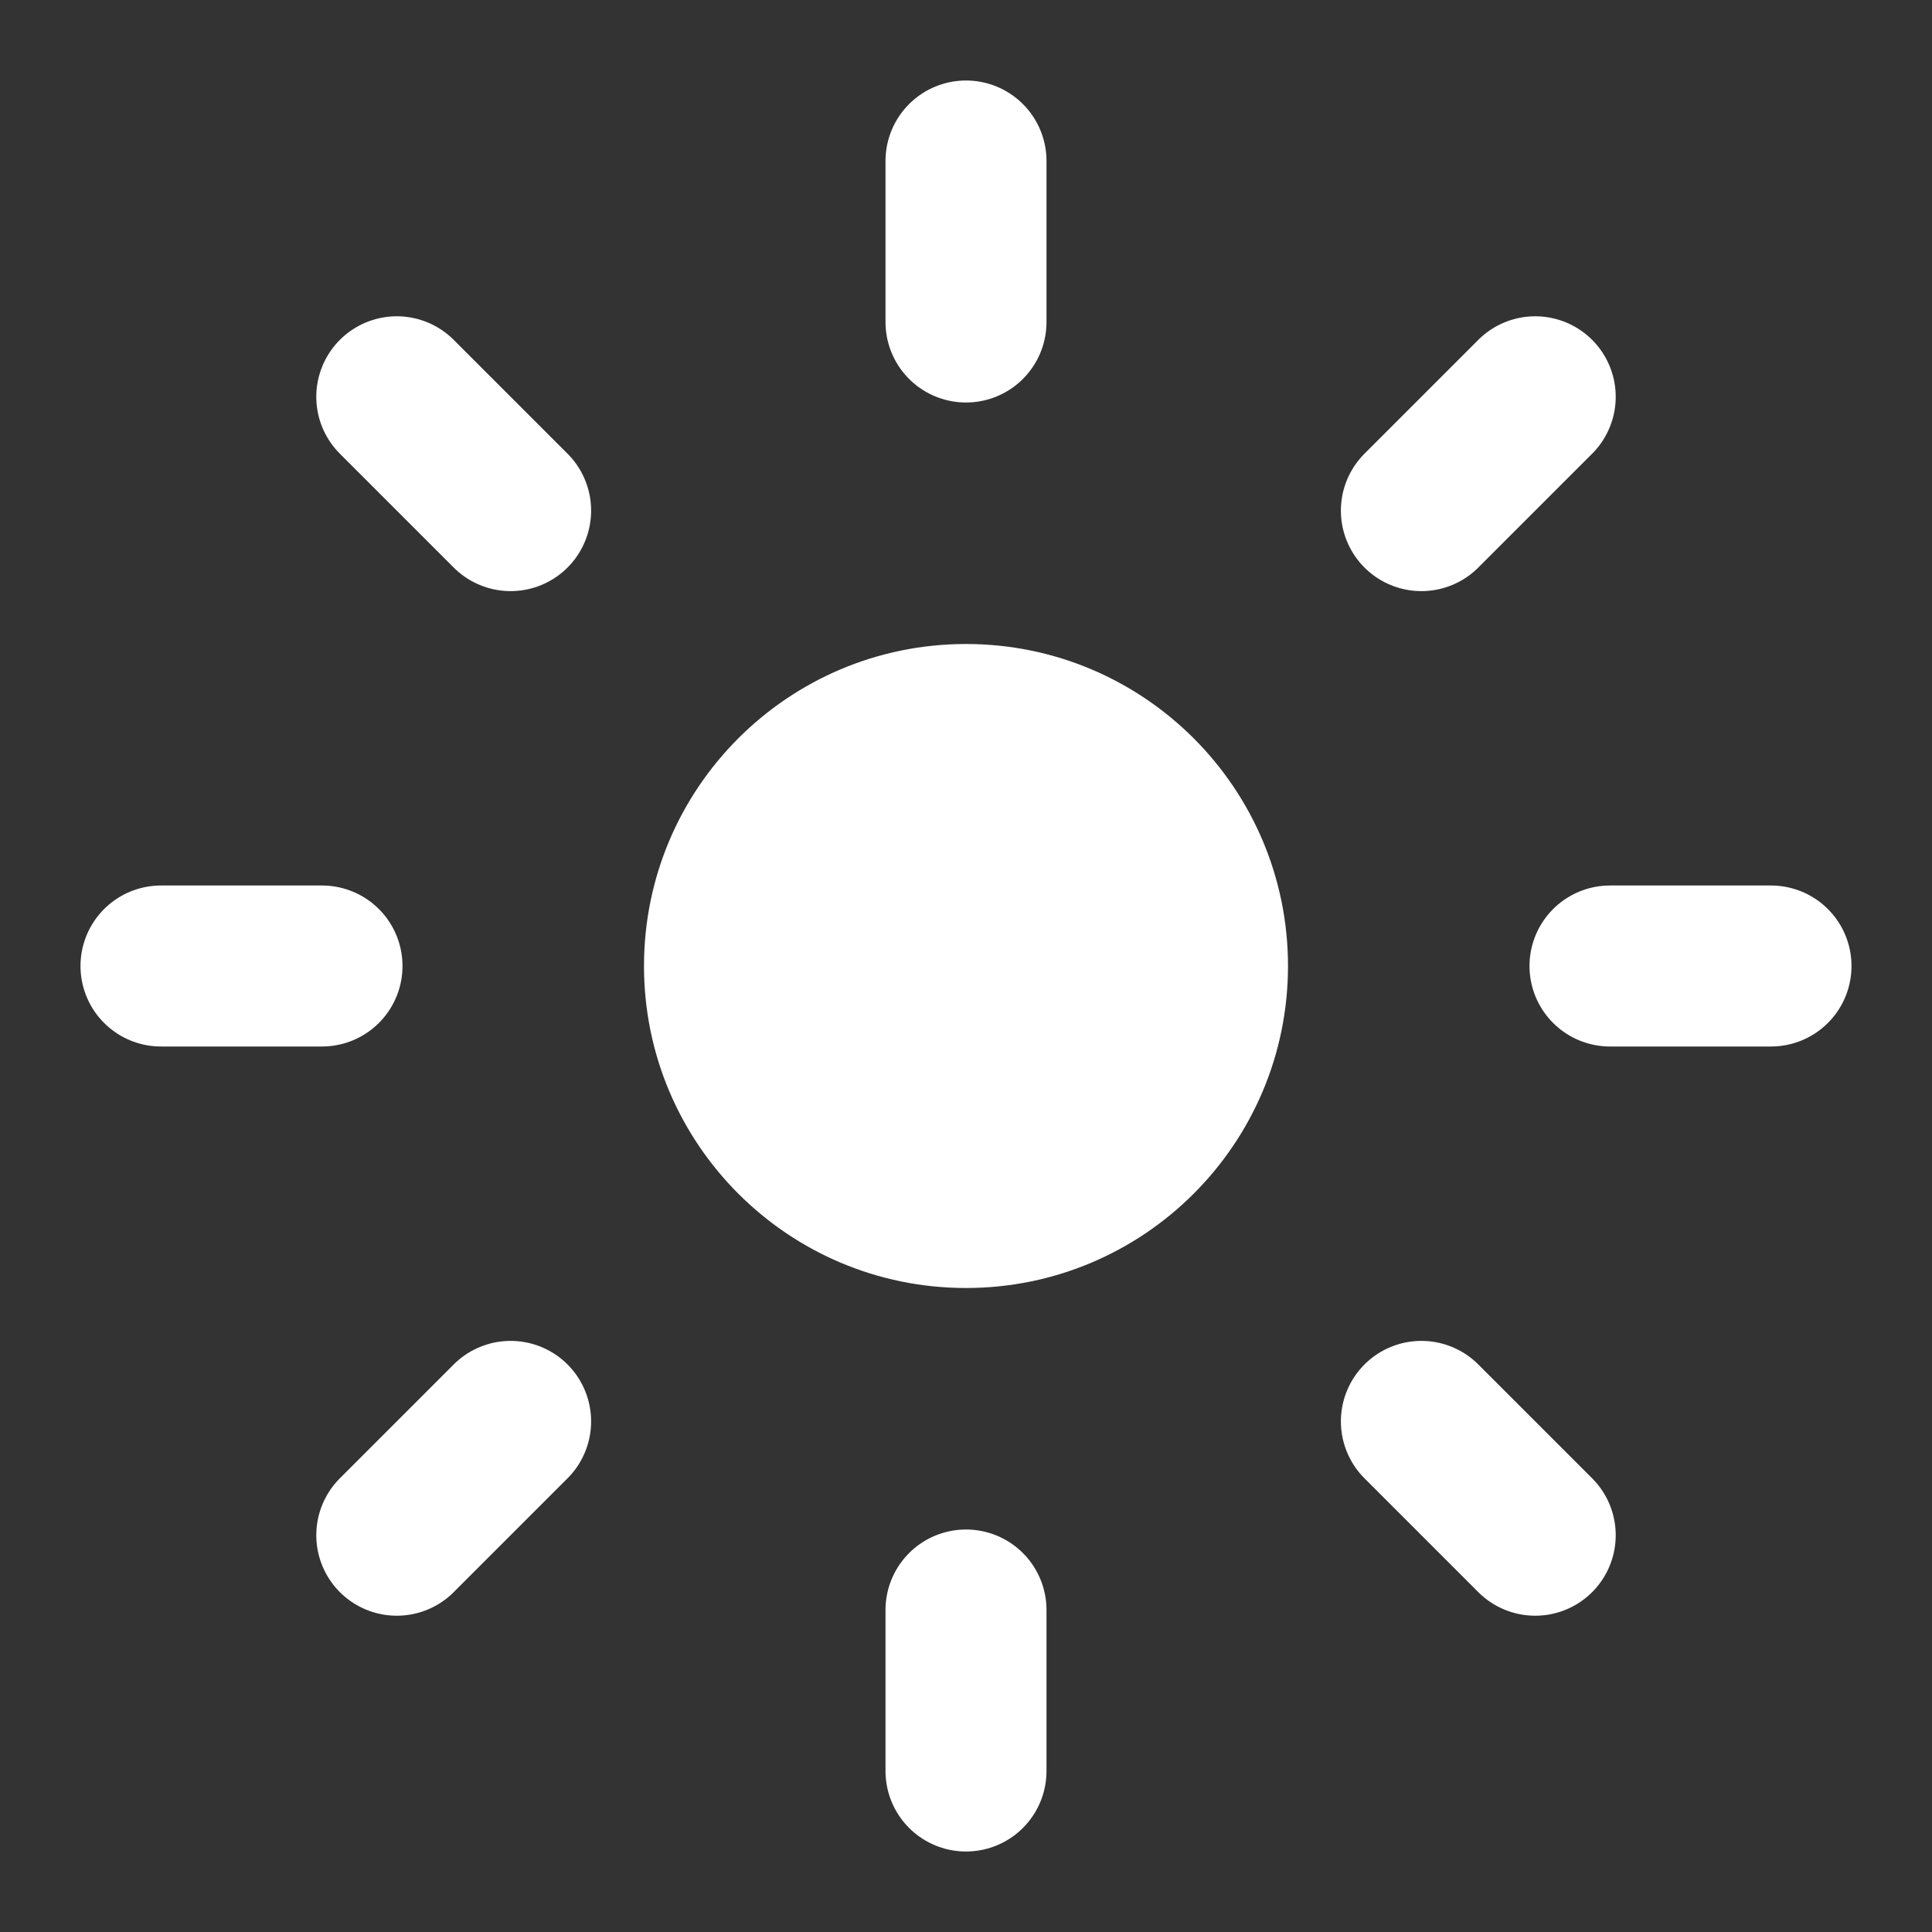<svg width="32" height="32" viewBox="0 0 24 24" fill="none" xmlns="http://www.w3.org/2000/svg">
<rect x="0" y="0" width="24" height="24" fill="#333333" stroke="none"/>
<path d="M12 16C14.209 16 16 14.209 16 12C16 9.791 14.209 8 12 8C9.791 8 8 9.791 8 12C8 14.209 9.791 16 12 16Z" fill="white"/>
<path d="M12 2V4" stroke="white" stroke-width="2" stroke-linecap="round"/>
<path d="M12 20V22" stroke="white" stroke-width="2" stroke-linecap="round"/>
<path d="M4 12H2" stroke="white" stroke-width="2" stroke-linecap="round"/>
<path d="M22 12H20" stroke="white" stroke-width="2" stroke-linecap="round"/>
<path d="M19.071 4.929L17.657 6.343" stroke="white" stroke-width="2" stroke-linecap="round"/>
<path d="M6.343 17.657L4.929 19.071" stroke="white" stroke-width="2" stroke-linecap="round"/>
<path d="M4.929 4.929L6.343 6.343" stroke="white" stroke-width="2" stroke-linecap="round"/>
<path d="M17.657 17.657L19.071 19.071" stroke="white" stroke-width="2" stroke-linecap="round"/>
</svg>
